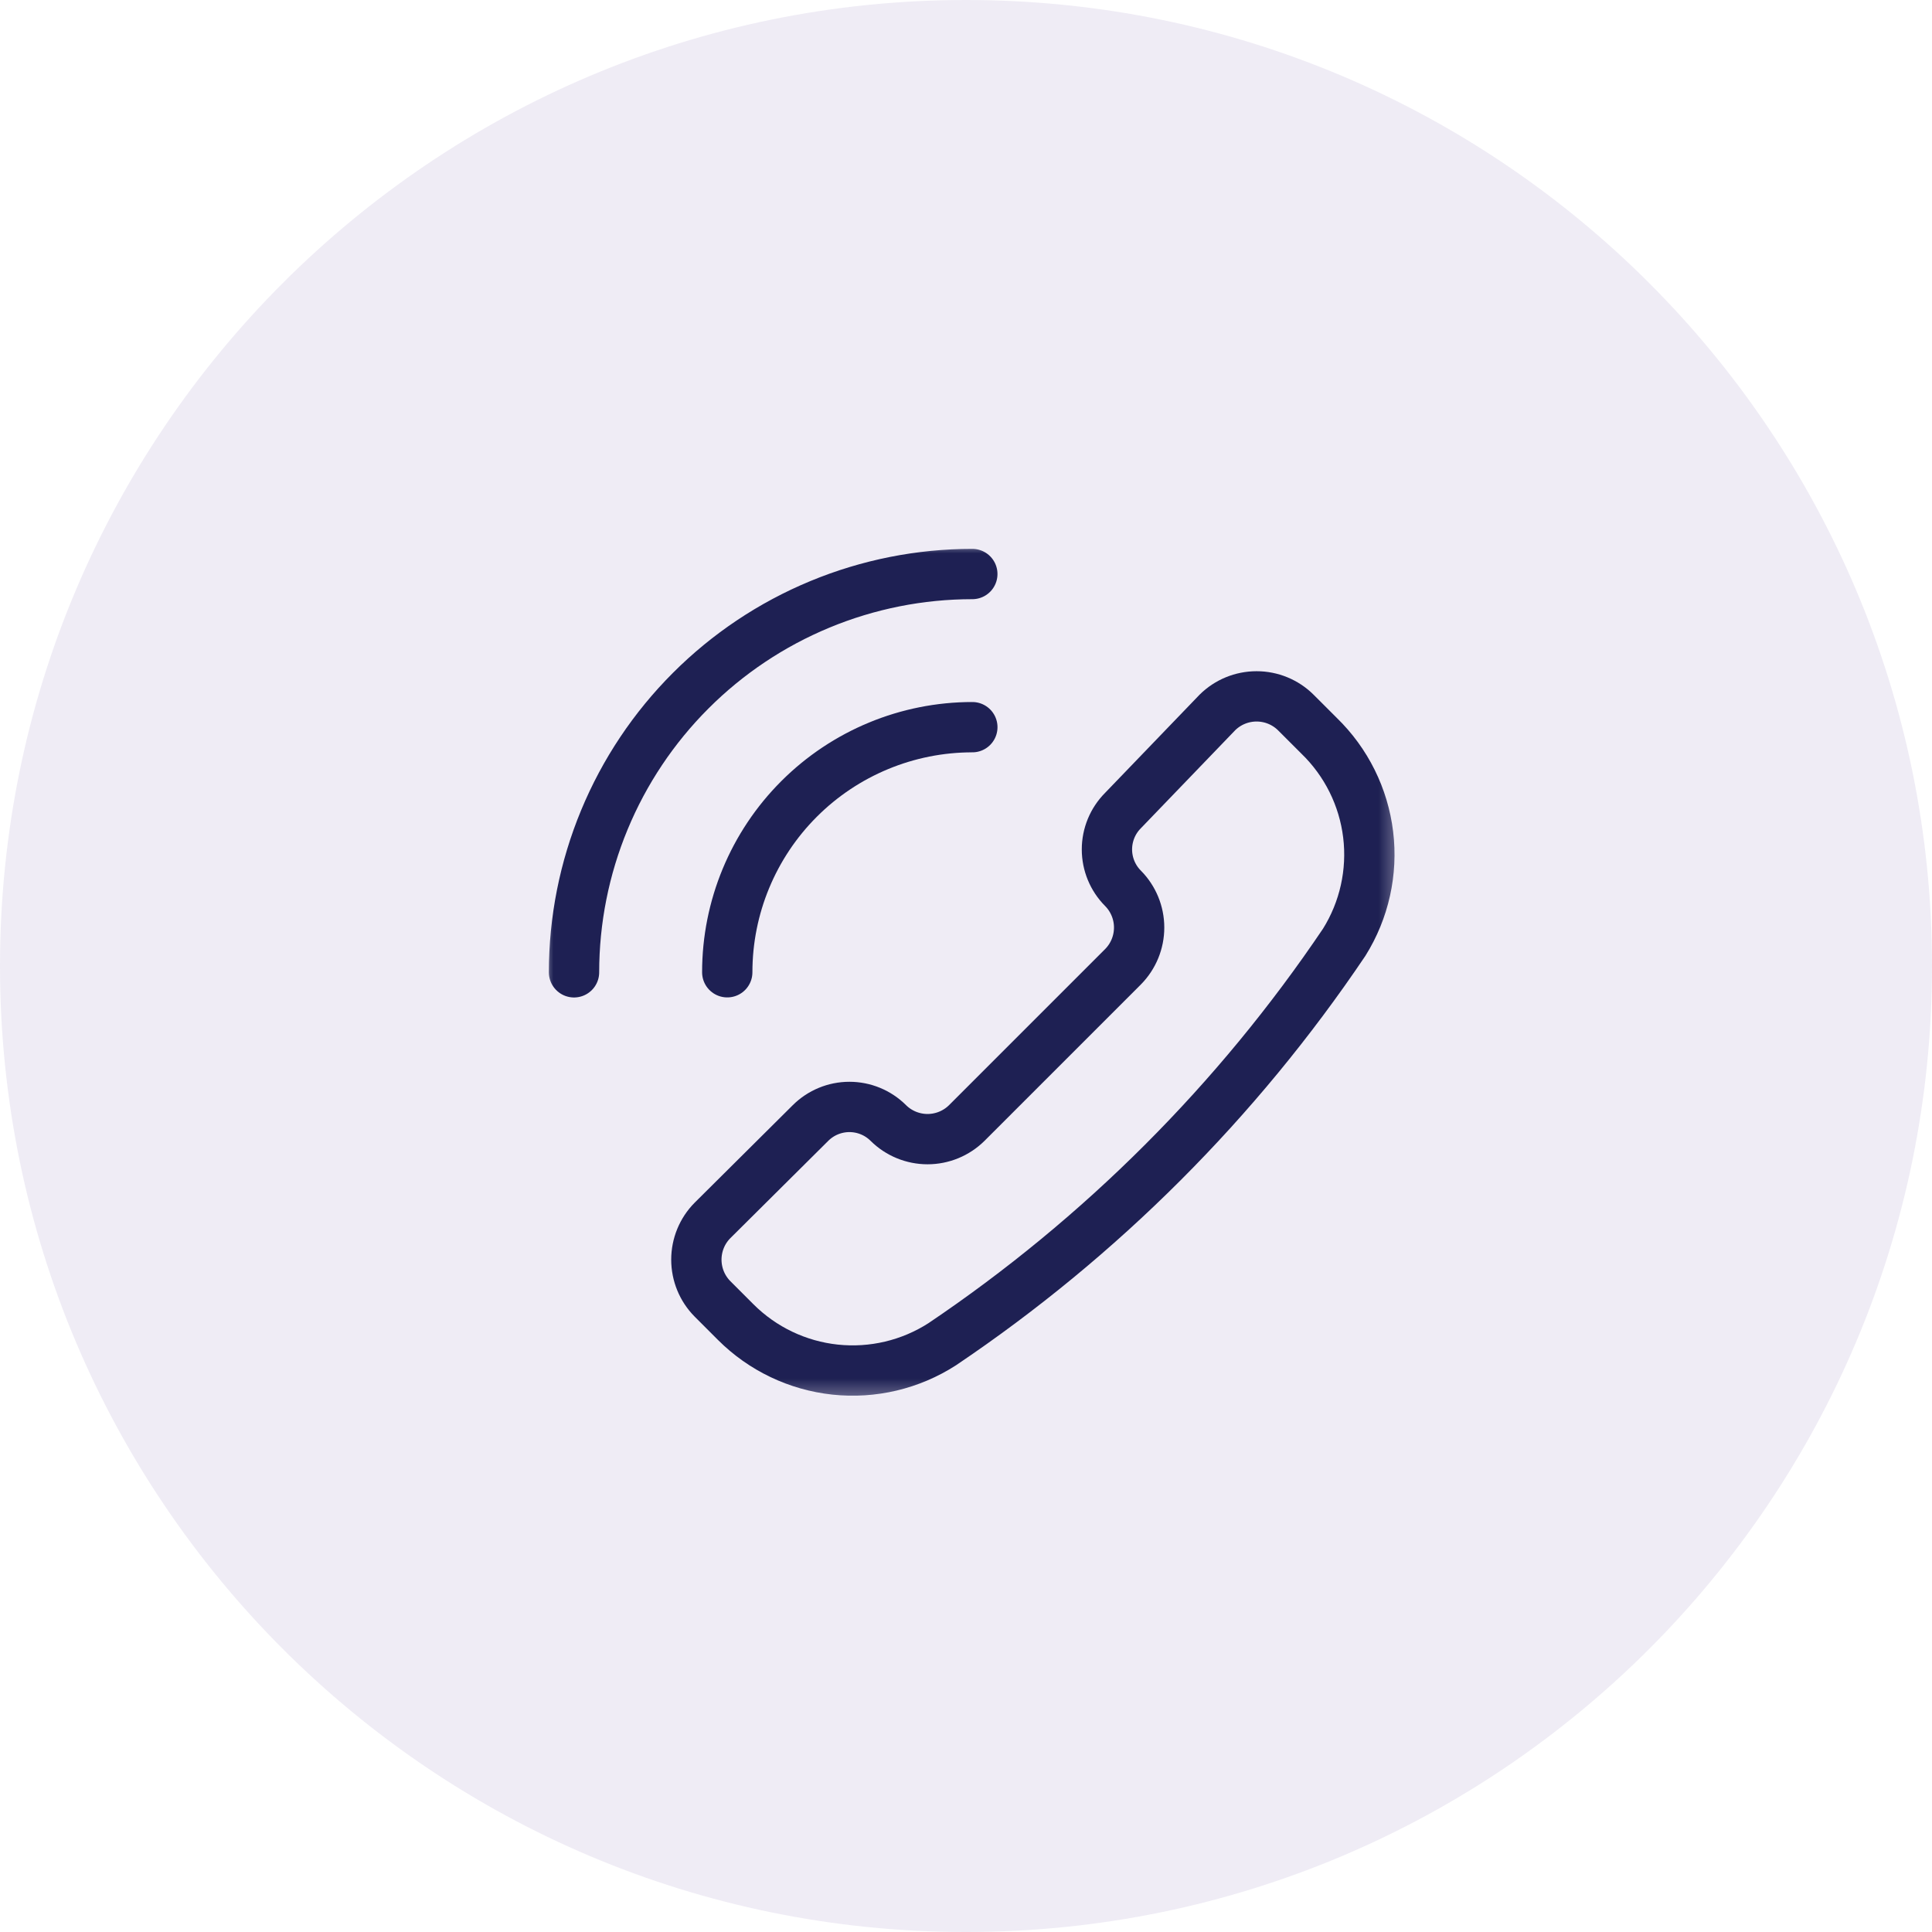 <svg width="96" height="96" viewBox="0 0 96 96" fill="none" xmlns="http://www.w3.org/2000/svg">
<mask id="mask0_1627_188" style="mask-type:luminance" maskUnits="userSpaceOnUse" x="27" y="27" width="43" height="43">
<path d="M69.625 27H27V69.625H69.625V27Z" fill="white"/>
</mask>
<g mask="url(#mask0_1627_188)">
<path d="M46.82 66.793C45.242 67.809 43.363 68.254 41.496 68.055C39.63 67.856 37.888 67.024 36.559 65.697L35.403 64.54C34.889 64.021 34.602 63.321 34.602 62.591C34.602 61.862 34.889 61.161 35.403 60.643L40.274 55.802C40.788 55.29 41.483 55.003 42.207 55.003C42.932 55.003 43.627 55.29 44.141 55.802C44.659 56.315 45.36 56.603 46.089 56.603C46.819 56.603 47.519 56.315 48.038 55.802L55.802 48.038C56.315 47.519 56.603 46.819 56.603 46.089C56.603 45.36 56.315 44.659 55.802 44.141C55.29 43.627 55.003 42.932 55.003 42.207C55.003 41.483 55.29 40.788 55.802 40.274L60.49 35.403C61.009 34.889 61.709 34.602 62.439 34.602C63.169 34.602 63.869 34.889 64.387 35.403L65.544 36.559C66.895 37.869 67.756 39.602 67.983 41.469C68.21 43.336 67.79 45.225 66.793 46.82C61.484 54.702 54.702 61.484 46.82 66.793Z" stroke="#171D4B" stroke-width="2.5" stroke-linecap="round" stroke-linejoin="round"/>
<path d="M48.314 28.523C45.715 28.523 43.141 29.035 40.74 30.03C38.339 31.024 36.157 32.482 34.32 34.32C32.482 36.157 31.024 38.339 30.03 40.74C29.035 43.141 28.523 45.715 28.523 48.314" stroke="#171D4B" stroke-width="2.5" stroke-linecap="round" stroke-linejoin="round"/>
<path d="M48.315 36.133C45.085 36.133 41.988 37.416 39.704 39.7C37.42 41.984 36.137 45.081 36.137 48.311" stroke="#171D4B" stroke-width="2.5" stroke-linecap="round" stroke-linejoin="round"/>
</g>
<path opacity="0.1" d="M96 48C96 74.51 74.51 96 48 96C21.49 96 0 74.51 0 48C0 21.49 21.49 0 48 0C74.51 0 96 21.49 96 48Z" fill="#5B429E"/>
</svg>
